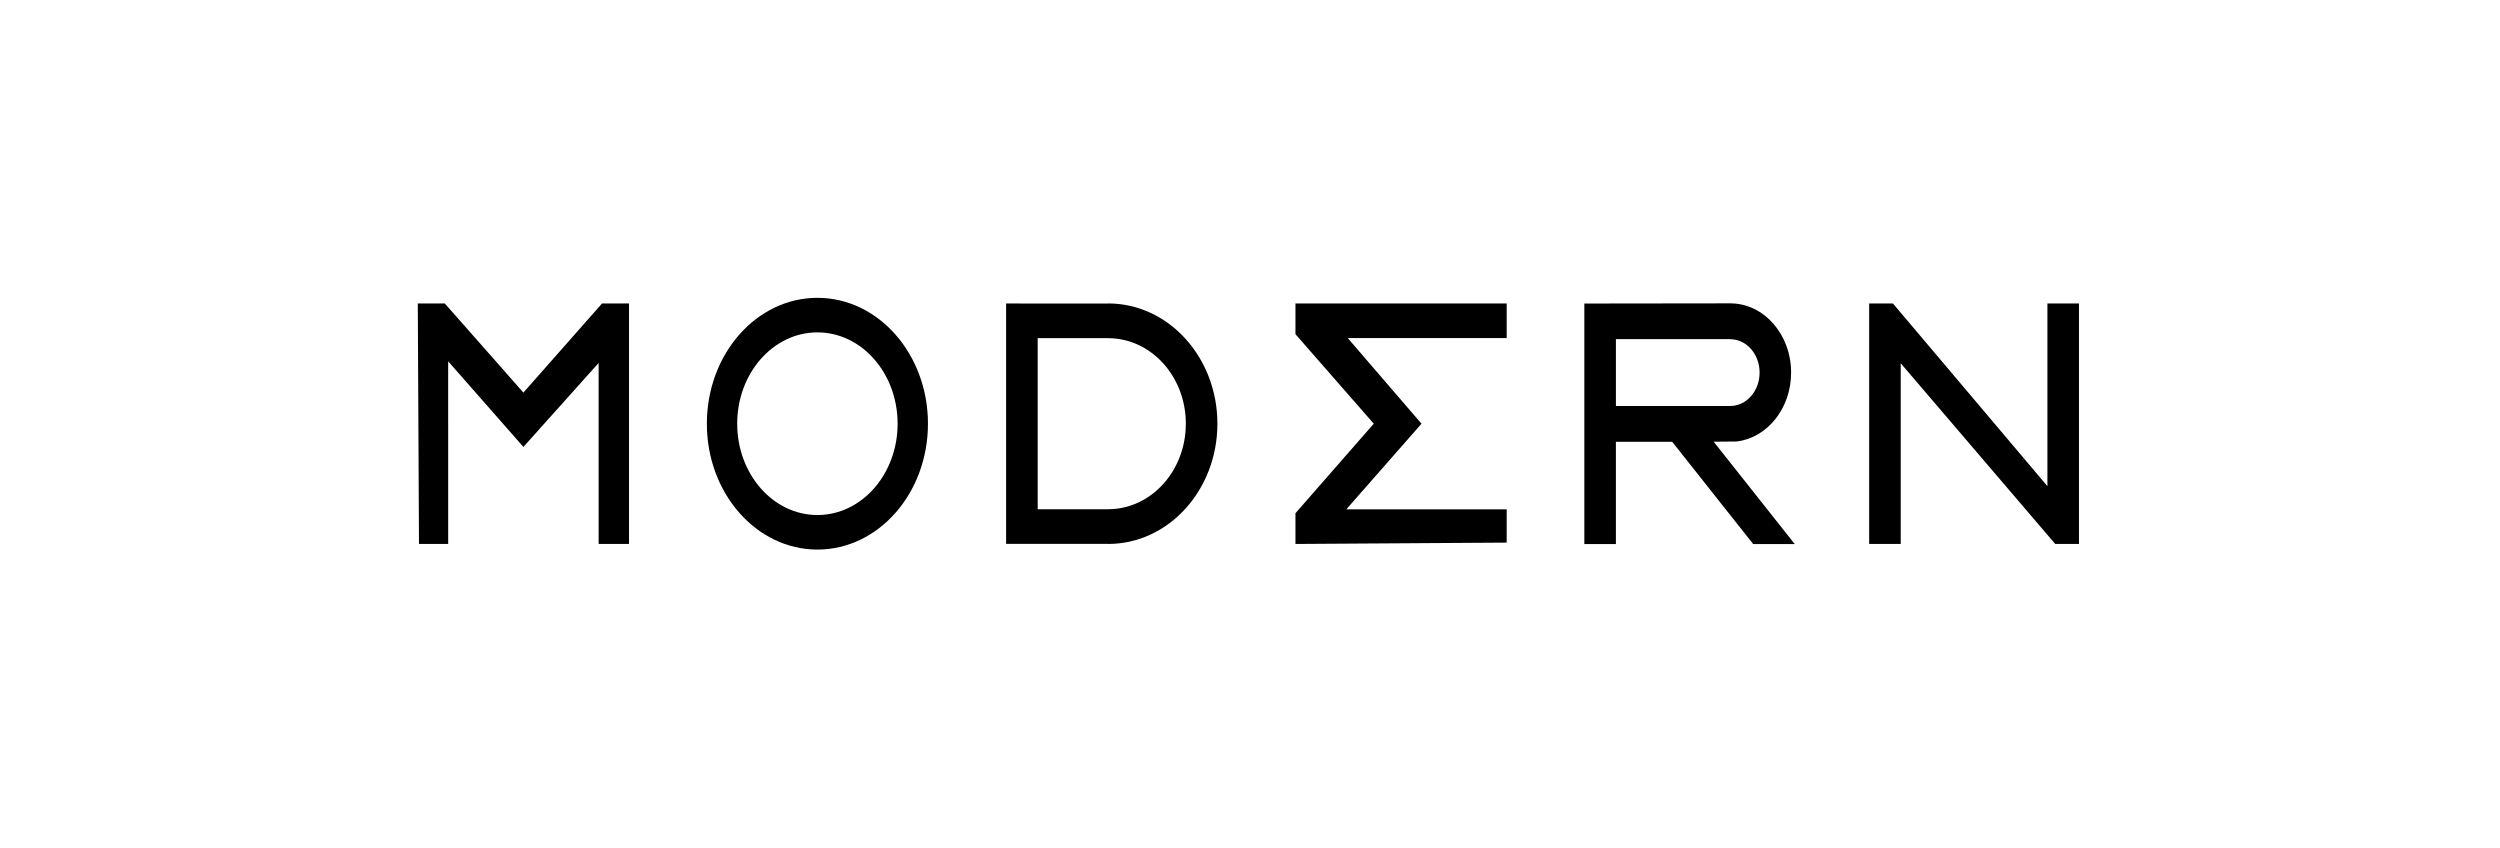 <?xml version="1.0" encoding="UTF-8"?> <svg xmlns="http://www.w3.org/2000/svg" width="640" height="217" viewBox="0 0 640 217" fill="none"> <path d="M297.746 92.984C294.147 89.023 289.171 86.573 283.676 86.573V86.556L265.646 86.562V130.377H283.676V130.36C289.171 130.36 294.144 127.909 297.746 123.949C301.346 119.988 303.574 114.513 303.574 108.464C303.574 102.419 301.346 96.945 297.746 92.98V92.984ZM283.676 77.681C291.399 77.681 298.395 81.128 303.459 86.7C308.521 92.272 311.655 99.969 311.655 108.468C311.655 116.967 308.521 124.664 303.459 130.236C298.395 135.808 291.402 139.251 283.676 139.251V139.235H257.565V77.681L261.607 77.698C264.611 77.708 276.096 77.704 279.1 77.701L283.676 77.698V77.681Z" fill="black"></path> <path d="M413.673 103.936H443.003V103.926C447.124 103.899 450.458 100.086 450.458 95.384C450.458 90.684 447.124 86.871 443.003 86.841V86.814H413.673V103.933V103.936ZM438.698 113.073L459.449 139.275H448.816L428.08 113.1H413.67C413.67 121.824 413.67 130.551 413.67 139.275H405.59V77.704L443.129 77.657V77.661C451.646 77.768 458.524 85.663 458.524 95.387C458.524 104.564 452.398 112.116 444.547 113.023C444.37 113.043 438.878 113.06 438.698 113.073Z" fill="black"></path> <path d="M478.508 139.255V77.681H484.584L524.137 124.459V77.681H532.217V139.255H526.138L486.585 92.994V139.255H478.508Z" fill="black"></path> <path d="M107.259 139.251L106.955 77.681H113.862L133.991 100.506L154.123 77.681H161.027L161.03 139.251H153.253L153.25 92.916L133.991 114.419L114.732 92.497L114.735 139.251H107.259Z" fill="black"></path> <path fill-rule="evenodd" clip-rule="evenodd" d="M209.257 76.244C224.887 76.244 237.557 90.671 237.557 108.468C237.557 126.265 224.887 140.692 209.257 140.692C193.626 140.692 180.956 126.265 180.956 108.468C180.956 90.671 193.626 76.244 209.257 76.244ZM209.257 85.089C220.597 85.089 229.789 95.555 229.789 108.468C229.789 121.381 220.597 131.847 209.257 131.847C197.916 131.847 188.724 121.381 188.724 108.468C188.724 95.555 197.916 85.089 209.257 85.089Z" fill="black"></path> <path d="M385.711 138.909L331.637 139.255V131.387L351.683 108.468L331.637 85.549V77.688L385.711 77.681V86.539L345.018 86.542L363.902 108.468L344.646 130.397H385.711V138.909Z" fill="black"></path> </svg> 
